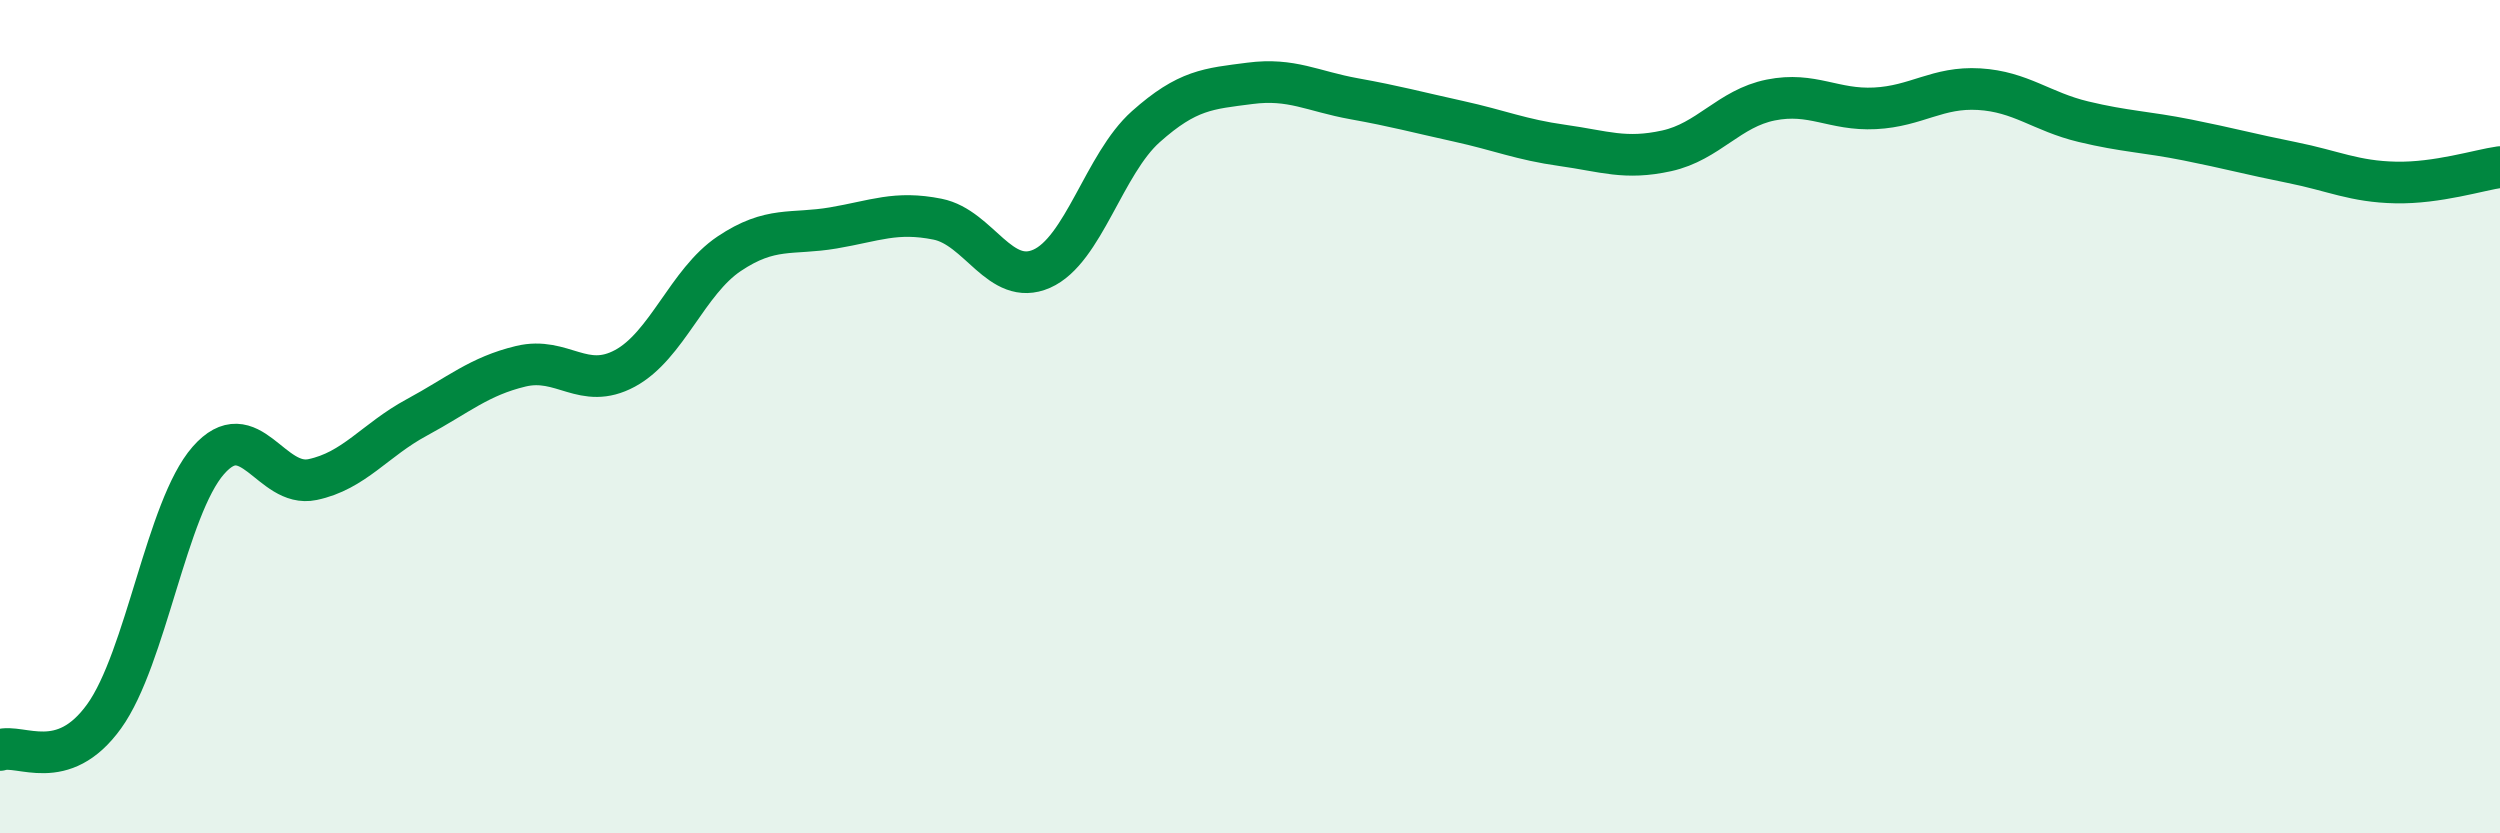 
    <svg width="60" height="20" viewBox="0 0 60 20" xmlns="http://www.w3.org/2000/svg">
      <path
        d="M 0,18 C 0.5,17.84 1.5,18.58 2.5,17.19 C 3.5,15.8 4,12.19 5,11.05 C 6,9.91 6.5,11.72 7.5,11.51 C 8.5,11.3 9,10.56 10,10.02 C 11,9.48 11.5,9.03 12.5,8.79 C 13.5,8.55 14,9.38 15,8.84 C 16,8.3 16.5,6.76 17.5,6.09 C 18.5,5.42 19,5.64 20,5.47 C 21,5.3 21.5,5.06 22.5,5.26 C 23.5,5.46 24,6.89 25,6.45 C 26,6.01 26.5,3.93 27.5,3.04 C 28.5,2.15 29,2.13 30,2 C 31,1.87 31.5,2.19 32.5,2.37 C 33.5,2.55 34,2.69 35,2.91 C 36,3.13 36.5,3.35 37.5,3.49 C 38.5,3.63 39,3.84 40,3.62 C 41,3.4 41.5,2.6 42.5,2.4 C 43.5,2.2 44,2.65 45,2.6 C 46,2.55 46.5,2.08 47.5,2.14 C 48.5,2.2 49,2.68 50,2.92 C 51,3.16 51.5,3.16 52.5,3.36 C 53.5,3.56 54,3.7 55,3.9 C 56,4.1 56.5,4.36 57.5,4.38 C 58.5,4.4 59.5,4.08 60,4.01L60 20L0 20Z"
        fill="#008740"
        opacity="0.1"
        stroke-linecap="round"
        stroke-linejoin="round"
      />
      <path
        d="M 0,18 C 0.5,17.84 1.5,18.58 2.5,17.19 C 3.5,15.8 4,12.19 5,11.05 C 6,9.91 6.5,11.72 7.5,11.51 C 8.5,11.3 9,10.56 10,10.02 C 11,9.48 11.5,9.03 12.5,8.79 C 13.5,8.55 14,9.38 15,8.84 C 16,8.3 16.5,6.76 17.5,6.09 C 18.5,5.42 19,5.64 20,5.47 C 21,5.3 21.5,5.06 22.5,5.26 C 23.5,5.46 24,6.89 25,6.45 C 26,6.01 26.5,3.93 27.5,3.04 C 28.5,2.15 29,2.13 30,2 C 31,1.87 31.5,2.19 32.5,2.37 C 33.5,2.55 34,2.69 35,2.91 C 36,3.13 36.5,3.35 37.5,3.49 C 38.5,3.63 39,3.84 40,3.62 C 41,3.4 41.5,2.6 42.5,2.4 C 43.5,2.2 44,2.65 45,2.6 C 46,2.55 46.5,2.08 47.5,2.14 C 48.5,2.2 49,2.68 50,2.92 C 51,3.16 51.5,3.16 52.5,3.36 C 53.5,3.56 54,3.7 55,3.9 C 56,4.1 56.5,4.36 57.5,4.38 C 58.5,4.4 59.5,4.08 60,4.01"
        stroke="#008740"
        stroke-width="1"
        fill="none"
        stroke-linecap="round"
        stroke-linejoin="round"
      />
    </svg>
  